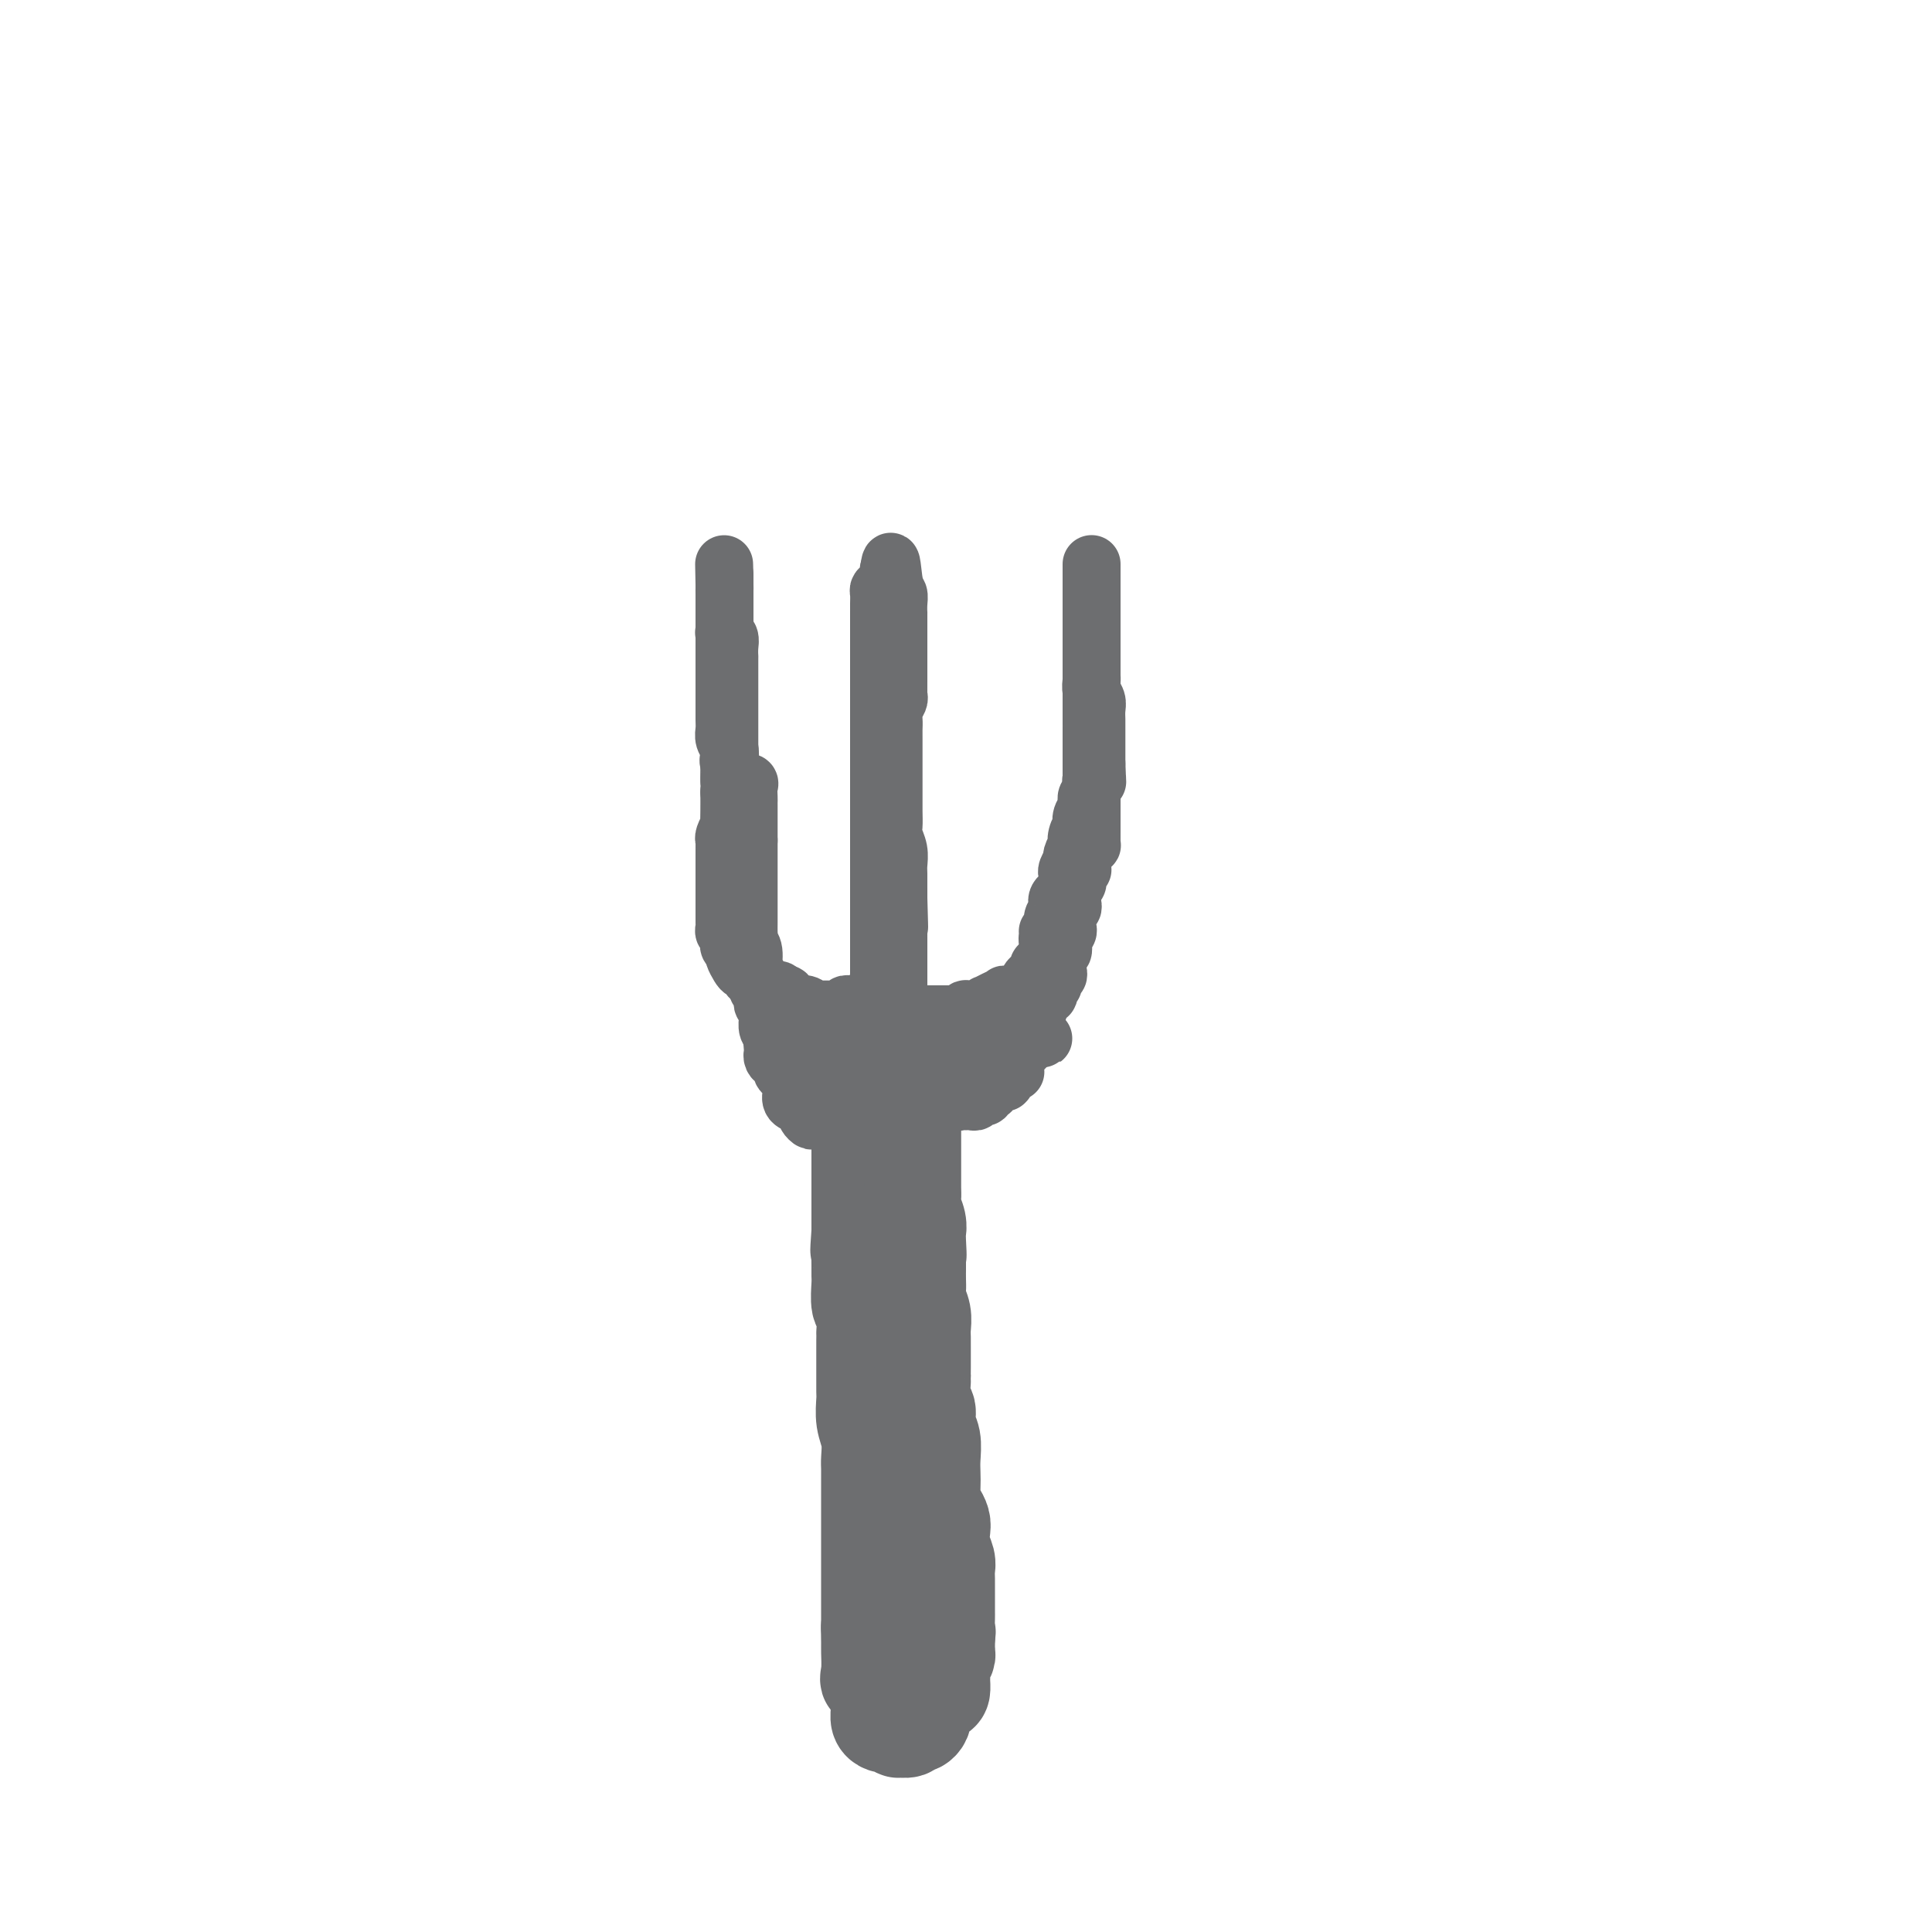 <svg viewBox='0 0 400 400' version='1.1' xmlns='http://www.w3.org/2000/svg' xmlns:xlink='http://www.w3.org/1999/xlink'><g fill='none' stroke='#6D6E70' stroke-width='20' stroke-linecap='round' stroke-linejoin='round'><path d='M181,215c-0.424,0.332 -0.848,0.664 -1,1c-0.152,0.336 -0.030,0.677 0,1c0.030,0.323 -0.030,0.629 0,1c0.030,0.371 0.152,0.808 0,2c-0.152,1.192 -0.577,3.141 -1,4c-0.423,0.859 -0.846,0.628 -1,1c-0.154,0.372 -0.041,1.346 0,2c0.041,0.654 0.011,0.988 0,1c-0.011,0.012 -0.003,-0.297 0,0c0.003,0.297 0.001,1.201 0,2c-0.001,0.799 -0.000,1.494 0,2c0.000,0.506 0.000,0.825 0,1c-0.000,0.175 -0.000,0.206 0,1c0.000,0.794 0.000,2.349 0,3c-0.000,0.651 -0.000,0.397 0,1c0.000,0.603 0.000,2.062 0,3c-0.000,0.938 -0.000,1.354 0,2c0.000,0.646 0.000,1.523 0,2c-0.000,0.477 -0.000,0.553 0,1c0.000,0.447 0.000,1.264 0,2c-0.000,0.736 -0.000,1.390 0,2c0.000,0.610 0.000,1.174 0,2c-0.000,0.826 -0.000,1.913 0,3'/><path d='M178,255c-0.464,6.561 -0.124,2.963 0,2c0.124,-0.963 0.032,0.709 0,2c-0.032,1.291 -0.005,2.202 0,3c0.005,0.798 -0.013,1.482 0,2c0.013,0.518 0.056,0.868 0,2c-0.056,1.132 -0.211,3.046 0,4c0.211,0.954 0.789,0.948 1,2c0.211,1.052 0.057,3.161 0,4c-0.057,0.839 -0.015,0.409 0,1c0.015,0.591 0.004,2.202 0,3c-0.004,0.798 -0.001,0.784 0,1c0.001,0.216 0.001,0.661 0,1c-0.001,0.339 -0.001,0.572 0,1c0.001,0.428 0.004,1.050 0,2c-0.004,0.950 -0.015,2.226 0,3c0.015,0.774 0.057,1.046 0,2c-0.057,0.954 -0.211,2.591 0,4c0.211,1.409 0.789,2.590 1,4c0.211,1.410 0.057,3.048 0,4c-0.057,0.952 -0.015,1.217 0,2c0.015,0.783 0.004,2.085 0,3c-0.004,0.915 -0.001,1.443 0,2c0.001,0.557 0.000,1.143 0,2c-0.000,0.857 -0.000,1.985 0,3c0.000,1.015 0.000,1.918 0,3c-0.000,1.082 -0.000,2.345 0,4c0.000,1.655 0.000,3.703 0,5c-0.000,1.297 -0.000,1.842 0,3c0.000,1.158 0.000,2.927 0,4c-0.000,1.073 -0.000,1.449 0,2c0.000,0.551 0.000,1.275 0,2'/><path d='M180,337c0.309,12.808 0.081,3.828 0,1c-0.081,-2.828 -0.014,0.497 0,2c0.014,1.503 -0.024,1.183 0,2c0.024,0.817 0.112,2.771 0,4c-0.112,1.229 -0.423,1.733 0,2c0.423,0.267 1.580,0.296 2,1c0.420,0.704 0.101,2.084 0,3c-0.101,0.916 0.014,1.369 0,2c-0.014,0.631 -0.157,1.441 0,2c0.157,0.559 0.615,0.867 1,1c0.385,0.133 0.698,0.089 1,0c0.302,-0.089 0.592,-0.224 1,0c0.408,0.224 0.935,0.807 1,1c0.065,0.193 -0.333,-0.004 0,0c0.333,0.004 1.396,0.208 2,0c0.604,-0.208 0.750,-0.830 1,-1c0.250,-0.170 0.605,0.110 1,0c0.395,-0.110 0.830,-0.611 1,-1c0.170,-0.389 0.074,-0.666 0,-1c-0.074,-0.334 -0.125,-0.723 0,-1c0.125,-0.277 0.426,-0.441 1,-1c0.574,-0.559 1.421,-1.515 2,-2c0.579,-0.485 0.891,-0.501 1,-1c0.109,-0.499 0.015,-1.482 0,-2c-0.015,-0.518 0.049,-0.572 0,-1c-0.049,-0.428 -0.209,-1.231 0,-2c0.209,-0.769 0.788,-1.505 1,-2c0.212,-0.495 0.057,-0.749 0,-1c-0.057,-0.251 -0.016,-0.500 0,-1c0.016,-0.500 0.008,-1.250 0,-2'/><path d='M196,339c0.309,-1.903 0.083,-0.659 0,-1c-0.083,-0.341 -0.023,-2.265 0,-3c0.023,-0.735 0.007,-0.279 0,-1c-0.007,-0.721 -0.006,-2.619 0,-4c0.006,-1.381 0.015,-2.247 0,-3c-0.015,-0.753 -0.056,-1.395 0,-2c0.056,-0.605 0.208,-1.173 0,-2c-0.208,-0.827 -0.778,-1.911 -1,-3c-0.222,-1.089 -0.098,-2.181 0,-3c0.098,-0.819 0.170,-1.363 0,-2c-0.170,-0.637 -0.582,-1.366 -1,-2c-0.418,-0.634 -0.843,-1.174 -1,-2c-0.157,-0.826 -0.046,-1.939 0,-3c0.046,-1.061 0.027,-2.070 0,-3c-0.027,-0.930 -0.064,-1.780 0,-3c0.064,-1.220 0.227,-2.811 0,-4c-0.227,-1.189 -0.846,-1.977 -1,-3c-0.154,-1.023 0.155,-2.280 0,-3c-0.155,-0.720 -0.774,-0.903 -1,-2c-0.226,-1.097 -0.061,-3.109 0,-4c0.061,-0.891 0.016,-0.662 0,-1c-0.016,-0.338 -0.005,-1.245 0,-2c0.005,-0.755 0.002,-1.360 0,-2c-0.002,-0.640 -0.004,-1.316 0,-2c0.004,-0.684 0.015,-1.377 0,-2c-0.015,-0.623 -0.057,-1.177 0,-2c0.057,-0.823 0.211,-1.914 0,-3c-0.211,-1.086 -0.789,-2.167 -1,-3c-0.211,-0.833 -0.057,-1.416 0,-2c0.057,-0.584 0.016,-1.167 0,-2c-0.016,-0.833 -0.008,-1.917 0,-3'/><path d='M190,262c-0.928,-12.504 -0.248,-5.264 0,-3c0.248,2.264 0.063,-0.447 0,-2c-0.063,-1.553 -0.003,-1.949 0,-2c0.003,-0.051 -0.052,0.244 0,0c0.052,-0.244 0.210,-1.027 0,-2c-0.210,-0.973 -0.788,-2.137 -1,-3c-0.212,-0.863 -0.057,-1.425 0,-2c0.057,-0.575 0.015,-1.161 0,-2c-0.015,-0.839 -0.004,-1.929 0,-3c0.004,-1.071 0.001,-2.122 0,-3c-0.001,-0.878 -0.000,-1.581 0,-2c0.000,-0.419 0.000,-0.553 0,-1c-0.000,-0.447 -0.000,-1.208 0,-2c0.000,-0.792 0.000,-1.616 0,-2c-0.000,-0.384 -0.000,-0.328 0,-1c0.000,-0.672 0.000,-2.070 0,-3c-0.000,-0.930 -0.000,-1.391 0,-2c0.000,-0.609 0.000,-1.368 0,-2c-0.000,-0.632 -0.000,-1.139 0,-2c0.000,-0.861 0.000,-2.077 0,-3c-0.000,-0.923 -0.000,-1.553 0,-2c0.000,-0.447 0.000,-0.712 0,-1c-0.000,-0.288 -0.000,-0.599 0,-1c0.000,-0.401 0.000,-0.891 0,-1c-0.000,-0.109 -0.000,0.163 0,0c0.000,-0.163 0.000,-0.761 0,-1c-0.000,-0.239 -0.000,-0.120 0,0'/></g>
<g fill='none' stroke='#6D6E70' stroke-width='12' stroke-linecap='round' stroke-linejoin='round'><path d='M182,206c0.089,-0.111 0.179,-0.222 0,0c-0.179,0.222 -0.626,0.778 -1,1c-0.374,0.222 -0.674,0.112 -1,0c-0.326,-0.112 -0.679,-0.226 -1,0c-0.321,0.226 -0.611,0.792 -1,1c-0.389,0.208 -0.877,0.060 -1,0c-0.123,-0.060 0.121,-0.030 0,0c-0.121,0.030 -0.605,0.061 -1,0c-0.395,-0.061 -0.700,-0.212 -1,0c-0.300,0.212 -0.595,0.789 -1,1c-0.405,0.211 -0.922,0.056 -1,0c-0.078,-0.056 0.281,-0.014 0,0c-0.281,0.014 -1.202,0.000 -2,0c-0.798,-0.000 -1.475,0.014 -2,0c-0.525,-0.014 -0.900,-0.054 -1,0c-0.100,0.054 0.075,0.203 0,0c-0.075,-0.203 -0.400,-0.759 -1,-1c-0.600,-0.241 -1.474,-0.169 -2,0c-0.526,0.169 -0.704,0.435 -1,0c-0.296,-0.435 -0.709,-1.569 -1,-2c-0.291,-0.431 -0.459,-0.157 -1,0c-0.541,0.157 -1.454,0.197 -2,0c-0.546,-0.197 -0.724,-0.630 -1,-1c-0.276,-0.370 -0.650,-0.677 -1,-1c-0.350,-0.323 -0.675,-0.661 -1,-1'/><path d='M157,203c-2.019,-0.884 -1.066,-0.095 -1,0c0.066,0.095 -0.757,-0.503 -1,-1c-0.243,-0.497 0.092,-0.894 0,-1c-0.092,-0.106 -0.612,0.077 -1,0c-0.388,-0.077 -0.644,-0.416 -1,-1c-0.356,-0.584 -0.813,-1.413 -1,-2c-0.187,-0.587 -0.103,-0.930 0,-1c0.103,-0.070 0.225,0.135 0,0c-0.225,-0.135 -0.796,-0.610 -1,-1c-0.204,-0.390 -0.041,-0.696 0,-1c0.041,-0.304 -0.042,-0.605 0,-1c0.042,-0.395 0.207,-0.883 0,-1c-0.207,-0.117 -0.788,0.137 -1,0c-0.212,-0.137 -0.057,-0.664 0,-1c0.057,-0.336 0.015,-0.479 0,-1c-0.015,-0.521 -0.004,-1.420 0,-2c0.004,-0.580 0.001,-0.842 0,-1c-0.001,-0.158 -0.000,-0.211 0,-1c0.000,-0.789 0.000,-2.313 0,-3c-0.000,-0.687 -0.000,-0.537 0,-1c0.000,-0.463 -0.000,-1.538 0,-2c0.000,-0.462 0.000,-0.309 0,-1c-0.000,-0.691 -0.001,-2.225 0,-3c0.001,-0.775 0.004,-0.790 0,-1c-0.004,-0.210 -0.015,-0.614 0,-1c0.015,-0.386 0.057,-0.752 0,-1c-0.057,-0.248 -0.211,-0.376 0,-1c0.211,-0.624 0.789,-1.745 1,-2c0.211,-0.255 0.057,0.354 0,0c-0.057,-0.354 -0.016,-1.673 0,-3c0.016,-1.327 0.008,-2.664 0,-4'/><path d='M151,164c0.155,-4.618 0.041,-2.164 0,-2c-0.041,0.164 -0.011,-1.963 0,-3c0.011,-1.037 0.003,-0.984 0,-2c-0.003,-1.016 -0.001,-3.101 0,-4c0.001,-0.899 0.000,-0.610 0,-1c-0.000,-0.390 -0.000,-1.458 0,-2c0.000,-0.542 0.000,-0.559 0,-1c-0.000,-0.441 0.000,-1.307 0,-2c-0.000,-0.693 -0.000,-1.213 0,-2c0.000,-0.787 0.000,-1.841 0,-3c-0.000,-1.159 -0.000,-2.421 0,-3c0.000,-0.579 0.001,-0.473 0,-1c-0.001,-0.527 -0.004,-1.686 0,-2c0.004,-0.314 0.015,0.218 0,0c-0.015,-0.218 -0.057,-1.185 0,-2c0.057,-0.815 0.211,-1.479 0,-2c-0.211,-0.521 -0.789,-0.898 -1,-1c-0.211,-0.102 -0.057,0.072 0,0c0.057,-0.072 0.015,-0.390 0,-1c-0.015,-0.610 -0.004,-1.510 0,-2c0.004,-0.490 0.001,-0.568 0,-1c-0.001,-0.432 -0.000,-1.216 0,-2c0.000,-0.784 0.000,-1.566 0,-2c-0.000,-0.434 -0.000,-0.518 0,-1c0.000,-0.482 0.000,-1.360 0,-2c-0.000,-0.640 -0.000,-1.040 0,-1c0.000,0.040 0.000,0.520 0,1'/><path d='M150,120c-0.155,-6.632 -0.041,-1.214 0,1c0.041,2.214 0.011,1.222 0,1c-0.011,-0.222 -0.003,0.324 0,1c0.003,0.676 0.001,1.482 0,2c-0.001,0.518 -0.000,0.749 0,1c0.000,0.251 0.000,0.521 0,1c-0.000,0.479 -0.000,1.165 0,2c0.000,0.835 0.000,1.818 0,2c-0.000,0.182 -0.000,-0.438 0,0c0.000,0.438 0.000,1.933 0,3c-0.000,1.067 -0.000,1.708 0,2c0.000,0.292 0.000,0.237 0,1c-0.000,0.763 -0.000,2.344 0,3c0.000,0.656 0.000,0.388 0,1c-0.000,0.612 -0.001,2.103 0,3c0.001,0.897 0.004,1.198 0,2c-0.004,0.802 -0.015,2.103 0,3c0.015,0.897 0.055,1.390 0,2c-0.055,0.610 -0.205,1.337 0,2c0.205,0.663 0.766,1.263 1,2c0.234,0.737 0.140,1.611 0,2c-0.140,0.389 -0.325,0.293 0,1c0.325,0.707 1.159,2.217 2,3c0.841,0.783 1.690,0.837 2,1c0.310,0.163 0.083,0.433 0,1c-0.083,0.567 -0.022,1.432 0,2c0.022,0.568 0.006,0.840 0,1c-0.006,0.160 -0.002,0.208 0,1c0.002,0.792 0.000,2.329 0,3c-0.000,0.671 -0.000,0.478 0,1c0.000,0.522 0.000,1.761 0,3'/><path d='M155,174c0.000,1.981 0.000,1.434 0,2c-0.000,0.566 -0.000,2.247 0,3c0.000,0.753 0.000,0.579 0,1c-0.000,0.421 -0.000,1.436 0,2c0.000,0.564 0.000,0.676 0,1c-0.000,0.324 -0.000,0.860 0,1c0.000,0.140 0.000,-0.117 0,0c-0.000,0.117 -0.000,0.608 0,1c0.000,0.392 0.000,0.685 0,1c-0.000,0.315 -0.000,0.651 0,1c0.000,0.349 0.000,0.709 0,1c-0.000,0.291 -0.001,0.511 0,1c0.001,0.489 0.004,1.245 0,2c-0.004,0.755 -0.016,1.509 0,2c0.016,0.491 0.061,0.718 0,1c-0.061,0.282 -0.226,0.618 0,1c0.226,0.382 0.844,0.809 1,2c0.156,1.191 -0.151,3.145 0,4c0.151,0.855 0.759,0.610 1,1c0.241,0.390 0.116,1.414 0,2c-0.116,0.586 -0.224,0.735 0,1c0.224,0.265 0.778,0.648 1,1c0.222,0.352 0.112,0.673 0,1c-0.112,0.327 -0.226,0.660 0,1c0.226,0.340 0.792,0.686 1,1c0.208,0.314 0.060,0.595 0,1c-0.060,0.405 -0.030,0.935 0,1c0.030,0.065 0.060,-0.333 0,0c-0.060,0.333 -0.208,1.397 0,2c0.208,0.603 0.774,0.744 1,1c0.226,0.256 0.113,0.628 0,1'/><path d='M160,215c0.774,6.521 0.210,2.325 0,1c-0.210,-1.325 -0.066,0.223 0,1c0.066,0.777 0.054,0.785 0,1c-0.054,0.215 -0.151,0.638 0,1c0.151,0.362 0.549,0.663 1,1c0.451,0.337 0.956,0.710 1,1c0.044,0.290 -0.374,0.497 0,1c0.374,0.503 1.540,1.301 2,2c0.460,0.699 0.213,1.300 0,2c-0.213,0.700 -0.393,1.498 0,2c0.393,0.502 1.359,0.707 2,1c0.641,0.293 0.957,0.675 1,1c0.043,0.325 -0.186,0.593 0,1c0.186,0.407 0.788,0.952 1,1c0.212,0.048 0.033,-0.402 0,-1c-0.033,-0.598 0.080,-1.342 0,-2c-0.080,-0.658 -0.351,-1.228 -1,-3c-0.649,-1.772 -1.675,-4.746 -2,-6c-0.325,-1.254 0.050,-0.787 0,-1c-0.050,-0.213 -0.525,-1.107 -1,-2'/><path d='M164,217c-0.436,-2.550 -0.026,-2.424 0,-3c0.026,-0.576 -0.330,-1.854 -1,-3c-0.670,-1.146 -1.652,-2.162 -2,-3c-0.348,-0.838 -0.062,-1.500 0,-2c0.062,-0.500 -0.098,-0.838 0,-1c0.098,-0.162 0.456,-0.149 1,1c0.544,1.149 1.274,3.432 2,5c0.726,1.568 1.449,2.420 2,3c0.551,0.580 0.931,0.887 1,1c0.069,0.113 -0.174,0.030 0,0c0.174,-0.030 0.764,-0.009 1,0c0.236,0.009 0.118,0.004 0,0'/><path d='M168,215c1.486,1.546 1.702,0.411 2,0c0.298,-0.411 0.679,-0.099 1,0c0.321,0.099 0.584,-0.016 1,0c0.416,0.016 0.986,0.163 1,0c0.014,-0.163 -0.528,-0.636 0,-1c0.528,-0.364 2.125,-0.618 3,-1c0.875,-0.382 1.026,-0.890 1,-1c-0.026,-0.110 -0.231,0.178 0,0c0.231,-0.178 0.898,-0.822 1,-1c0.102,-0.178 -0.361,0.111 0,0c0.361,-0.111 1.546,-0.621 2,-1c0.454,-0.379 0.178,-0.626 0,-1c-0.178,-0.374 -0.258,-0.874 0,-1c0.258,-0.126 0.854,0.121 1,0c0.146,-0.121 -0.157,-0.610 0,-1c0.157,-0.390 0.774,-0.681 1,-1c0.226,-0.319 0.061,-0.667 0,-1c-0.061,-0.333 -0.016,-0.653 0,-1c0.016,-0.347 0.004,-0.723 0,-1c-0.004,-0.277 -0.001,-0.457 0,-1c0.001,-0.543 0.000,-1.451 0,-2c-0.000,-0.549 -0.000,-0.739 0,-1c0.000,-0.261 0.000,-0.594 0,-1c-0.000,-0.406 -0.000,-0.885 0,-1c0.000,-0.115 0.000,0.134 0,0c-0.000,-0.134 -0.000,-0.651 0,-1c0.000,-0.349 0.000,-0.528 0,-1c-0.000,-0.472 -0.000,-1.236 0,-2'/><path d='M182,193c0.000,-2.628 0.000,-2.697 0,-3c0.000,-0.303 0.000,-0.841 0,-1c0.000,-0.159 0.000,0.060 0,0c0.000,-0.060 -0.000,-0.400 0,-1c0.000,-0.600 0.000,-1.460 0,-2c0.000,-0.540 0.000,-0.761 0,-1c0.000,-0.239 0.000,-0.497 0,-1c0.000,-0.503 0.000,-1.252 0,-2c0.000,-0.748 0.000,-1.496 0,-2c0.000,-0.504 0.000,-0.765 0,-1c-0.000,-0.235 0.000,-0.443 0,-1c0.000,-0.557 0.000,-1.463 0,-2c0.000,-0.537 0.000,-0.703 0,-1c0.000,-0.297 0.000,-0.723 0,-1c0.000,-0.277 -0.000,-0.403 0,-1c0.000,-0.597 0.000,-1.665 0,-2c0.000,-0.335 -0.000,0.064 0,0c0.000,-0.064 0.000,-0.591 0,-1c0.000,-0.409 -0.000,-0.699 0,-1c0.000,-0.301 0.000,-0.613 0,-1c0.000,-0.387 -0.000,-0.850 0,-1c0.000,-0.150 0.000,0.013 0,0c0.000,-0.013 -0.000,-0.202 0,-1c0.000,-0.798 0.000,-2.207 0,-3c0.000,-0.793 -0.000,-0.972 0,-1c0.000,-0.028 0.000,0.095 0,0c0.000,-0.095 -0.000,-0.410 0,-1c0.000,-0.590 0.000,-1.457 0,-2c0.000,-0.543 -0.000,-0.762 0,-1c0.000,-0.238 0.000,-0.497 0,-1c-0.000,-0.503 0.000,-1.252 0,-2'/><path d='M182,155c0.000,-6.302 0.000,-3.057 0,-2c-0.000,1.057 -0.000,-0.073 0,-1c0.000,-0.927 0.000,-1.651 0,-2c-0.000,-0.349 -0.000,-0.322 0,-1c0.000,-0.678 0.000,-2.060 0,-3c-0.000,-0.940 -0.000,-1.439 0,-2c0.000,-0.561 0.000,-1.183 0,-2c-0.000,-0.817 -0.000,-1.827 0,-2c0.000,-0.173 0.000,0.492 0,0c-0.000,-0.492 -0.000,-2.142 0,-3c0.000,-0.858 0.000,-0.923 0,-2c-0.000,-1.077 -0.000,-3.166 0,-4c0.000,-0.834 0.000,-0.412 0,-1c-0.000,-0.588 -0.001,-2.185 0,-3c0.001,-0.815 0.003,-0.847 0,-1c-0.003,-0.153 -0.011,-0.425 0,-1c0.011,-0.575 0.041,-1.451 0,-2c-0.041,-0.549 -0.155,-0.771 0,-1c0.155,-0.229 0.578,-0.463 1,-1c0.422,-0.537 0.845,-1.375 1,-2c0.155,-0.625 0.044,-1.036 0,-1c-0.044,0.036 -0.022,0.518 0,1'/><path d='M184,119c0.475,-5.502 0.663,-1.256 1,1c0.337,2.256 0.822,2.524 1,3c0.178,0.476 0.048,1.162 0,2c-0.048,0.838 -0.013,1.828 0,2c0.013,0.172 0.003,-0.474 0,0c-0.003,0.474 -0.001,2.066 0,3c0.001,0.934 0.000,1.209 0,2c-0.000,0.791 0.000,2.100 0,3c-0.000,0.900 -0.000,1.393 0,2c0.000,0.607 0.001,1.328 0,2c-0.001,0.672 -0.004,1.296 0,2c0.004,0.704 0.015,1.487 0,2c-0.015,0.513 -0.057,0.757 0,1c0.057,0.243 0.211,0.486 0,1c-0.211,0.514 -0.789,1.300 -1,2c-0.211,0.700 -0.057,1.313 0,2c0.057,0.687 0.015,1.447 0,2c-0.015,0.553 -0.004,0.900 0,2c0.004,1.100 0.001,2.955 0,4c-0.001,1.045 -0.000,1.281 0,2c0.000,0.719 -0.001,1.921 0,3c0.001,1.079 0.004,2.035 0,3c-0.004,0.965 -0.015,1.939 0,3c0.015,1.061 0.057,2.208 0,3c-0.057,0.792 -0.211,1.228 0,2c0.211,0.772 0.789,1.880 1,3c0.211,1.120 0.057,2.250 0,3c-0.057,0.750 -0.015,1.118 0,2c0.015,0.882 0.004,2.276 0,3c-0.004,0.724 -0.001,0.778 0,1c0.001,0.222 0.001,0.611 0,1'/><path d='M186,186c0.309,10.722 0.083,4.028 0,2c-0.083,-2.028 -0.022,0.609 0,2c0.022,1.391 0.006,1.535 0,2c-0.006,0.465 -0.002,1.252 0,2c0.002,0.748 0.000,1.457 0,2c-0.000,0.543 -0.000,0.918 0,1c0.000,0.082 0.000,-0.130 0,0c-0.000,0.130 -0.000,0.602 0,1c0.000,0.398 0.000,0.723 0,1c-0.000,0.277 -0.000,0.508 0,1c0.000,0.492 0.000,1.245 0,2c-0.000,0.755 -0.000,1.512 0,2c0.000,0.488 0.000,0.708 0,1c-0.000,0.292 -0.001,0.656 0,1c0.001,0.344 0.003,0.666 0,1c-0.003,0.334 -0.012,0.678 0,1c0.012,0.322 0.045,0.622 0,1c-0.045,0.378 -0.167,0.833 0,1c0.167,0.167 0.623,0.045 1,0c0.377,-0.045 0.675,-0.012 1,0c0.325,0.012 0.679,0.003 1,0c0.321,-0.003 0.611,-0.001 1,0c0.389,0.001 0.878,0.000 1,0c0.122,-0.000 -0.122,-0.000 0,0c0.122,0.000 0.610,0.000 1,0c0.390,-0.000 0.682,-0.000 1,0c0.318,0.000 0.662,0.000 1,0c0.338,-0.000 0.669,-0.000 1,0'/><path d='M195,210c1.344,0.000 0.205,0.001 0,0c-0.205,-0.001 0.524,-0.004 1,0c0.476,0.004 0.700,0.015 1,0c0.300,-0.015 0.676,-0.057 1,0c0.324,0.057 0.597,0.212 1,0c0.403,-0.212 0.935,-0.793 1,-1c0.065,-0.207 -0.338,-0.041 0,0c0.338,0.041 1.416,-0.044 2,0c0.584,0.044 0.672,0.218 1,0c0.328,-0.218 0.895,-0.829 1,-1c0.105,-0.171 -0.252,0.099 0,0c0.252,-0.099 1.114,-0.566 2,-1c0.886,-0.434 1.795,-0.833 2,-1c0.205,-0.167 -0.295,-0.100 0,0c0.295,0.100 1.385,0.234 2,0c0.615,-0.234 0.756,-0.836 1,-1c0.244,-0.164 0.591,0.111 1,0c0.409,-0.111 0.879,-0.607 1,-1c0.121,-0.393 -0.108,-0.682 0,-1c0.108,-0.318 0.555,-0.666 1,-1c0.445,-0.334 0.890,-0.653 1,-1c0.110,-0.347 -0.115,-0.722 0,-1c0.115,-0.278 0.569,-0.459 1,-1c0.431,-0.541 0.837,-1.440 1,-2c0.163,-0.560 0.081,-0.780 0,-1'/><path d='M217,196c1.078,-1.650 0.274,-0.774 0,-1c-0.274,-0.226 -0.016,-1.555 0,-2c0.016,-0.445 -0.208,-0.006 0,0c0.208,0.006 0.848,-0.421 1,-1c0.152,-0.579 -0.184,-1.311 0,-2c0.184,-0.689 0.887,-1.337 1,-2c0.113,-0.663 -0.363,-1.342 0,-2c0.363,-0.658 1.565,-1.294 2,-2c0.435,-0.706 0.101,-1.483 0,-2c-0.101,-0.517 0.029,-0.773 0,-1c-0.029,-0.227 -0.218,-0.423 0,-1c0.218,-0.577 0.842,-1.533 1,-2c0.158,-0.467 -0.150,-0.445 0,-1c0.150,-0.555 0.758,-1.688 1,-2c0.242,-0.312 0.116,0.198 0,0c-0.116,-0.198 -0.223,-1.102 0,-2c0.223,-0.898 0.777,-1.789 1,-2c0.223,-0.211 0.116,0.257 0,0c-0.116,-0.257 -0.241,-1.240 0,-2c0.241,-0.760 0.849,-1.298 1,-2c0.151,-0.702 -0.156,-1.566 0,-2c0.156,-0.434 0.774,-0.436 1,-1c0.226,-0.564 0.061,-1.691 0,-2c-0.061,-0.309 -0.016,0.199 0,0c0.016,-0.199 0.004,-1.104 0,-2c-0.004,-0.896 -0.001,-1.783 0,-2c0.001,-0.217 0.000,0.238 0,0c-0.000,-0.238 -0.000,-1.167 0,-2c0.000,-0.833 0.000,-1.570 0,-2c-0.000,-0.430 -0.000,-0.551 0,-1c0.000,-0.449 0.000,-1.224 0,-2'/><path d='M226,151c0.000,-2.174 -0.000,-1.107 0,-1c0.000,0.107 0.000,-0.744 0,-1c0.000,-0.256 0.000,0.085 0,0c0.000,-0.085 0.000,-0.596 0,-1c0.000,-0.404 0.000,-0.699 0,-1c0.000,-0.301 0.000,-0.606 0,-1c0.000,-0.394 0.000,-0.878 0,-1c0.000,-0.122 0.000,0.117 0,0c-0.000,-0.117 0.000,-0.591 0,-1c0.000,-0.409 0.000,-0.753 0,-1c0.000,-0.247 0.000,-0.399 0,-1c0.000,-0.601 0.000,-1.653 0,-2c0.000,-0.347 0.000,0.009 0,0c0.000,-0.009 -0.000,-0.383 0,-1c0.000,-0.617 -0.000,-1.479 0,-2c0.000,-0.521 -0.000,-0.703 0,-1c0.000,-0.297 -0.000,-0.708 0,-1c0.000,-0.292 -0.000,-0.463 0,-1c0.000,-0.537 -0.000,-1.439 0,-2c0.000,-0.561 -0.000,-0.779 0,-1c0.000,-0.221 -0.000,-0.444 0,-1c0.000,-0.556 -0.000,-1.445 0,-2c0.000,-0.555 -0.000,-0.775 0,-1c0.000,-0.225 -0.000,-0.456 0,-1c0.000,-0.544 -0.000,-1.403 0,-2c0.000,-0.597 -0.000,-0.934 0,-1c0.000,-0.066 -0.000,0.137 0,0c0.000,-0.137 -0.000,-0.614 0,-1c0.000,-0.386 -0.000,-0.681 0,-1c0.000,-0.319 0.000,-0.663 0,-1c0.000,-0.337 0.000,-0.669 0,-1'/><path d='M226,119c0.000,-4.759 0.000,-0.657 0,1c-0.000,1.657 -0.000,0.867 0,1c0.000,0.133 0.000,1.187 0,2c-0.000,0.813 -0.000,1.385 0,2c0.000,0.615 0.000,1.274 0,2c-0.000,0.726 -0.000,1.521 0,2c0.000,0.479 0.000,0.643 0,1c-0.000,0.357 -0.000,0.908 0,1c0.000,0.092 0.000,-0.274 0,0c-0.000,0.274 -0.000,1.187 0,2c0.000,0.813 0.000,1.527 0,2c-0.000,0.473 -0.000,0.704 0,1c0.000,0.296 0.000,0.656 0,1c-0.000,0.344 -0.001,0.673 0,1c0.001,0.327 0.004,0.654 0,1c-0.004,0.346 -0.015,0.711 0,1c0.015,0.289 0.057,0.501 0,1c-0.057,0.499 -0.211,1.286 0,2c0.211,0.714 0.789,1.356 1,2c0.211,0.644 0.057,1.289 0,2c-0.057,0.711 -0.015,1.486 0,2c0.015,0.514 0.004,0.767 0,1c-0.004,0.233 -0.001,0.447 0,1c0.001,0.553 0.000,1.444 0,2c-0.000,0.556 -0.000,0.776 0,1c0.000,0.224 0.000,0.452 0,1c-0.000,0.548 -0.000,1.417 0,2c0.000,0.583 0.000,0.881 0,1c-0.000,0.119 -0.000,0.060 0,0'/><path d='M227,158c0.215,6.443 0.254,3.050 0,2c-0.254,-1.050 -0.800,0.243 -1,1c-0.200,0.757 -0.054,0.976 0,1c0.054,0.024 0.014,-0.149 0,0c-0.014,0.149 -0.004,0.618 0,1c0.004,0.382 0.001,0.676 0,1c-0.001,0.324 -0.000,0.678 0,1c0.000,0.322 0.000,0.611 0,1c-0.000,0.389 -0.000,0.877 0,1c0.000,0.123 0.000,-0.121 0,0c-0.000,0.121 -0.000,0.606 0,1c0.000,0.394 0.000,0.697 0,1c-0.000,0.303 -0.000,0.606 0,1c0.000,0.394 0.000,0.879 0,1c-0.000,0.121 -0.000,-0.121 0,0c0.000,0.121 0.001,0.606 0,1c-0.001,0.394 -0.003,0.696 0,1c0.003,0.304 0.011,0.609 0,1c-0.011,0.391 -0.042,0.869 0,1c0.042,0.131 0.156,-0.085 0,0c-0.156,0.085 -0.581,0.471 -1,1c-0.419,0.529 -0.830,1.203 -1,2c-0.170,0.797 -0.097,1.719 0,2c0.097,0.281 0.218,-0.079 0,0c-0.218,0.079 -0.777,0.596 -1,1c-0.223,0.404 -0.111,0.696 0,1c0.111,0.304 0.222,0.620 0,1c-0.222,0.380 -0.778,0.823 -1,1c-0.222,0.177 -0.111,0.089 0,0'/><path d='M222,184c-0.775,4.200 -0.211,1.699 0,1c0.211,-0.699 0.071,0.405 0,1c-0.071,0.595 -0.072,0.680 0,1c0.072,0.320 0.215,0.873 0,1c-0.215,0.127 -0.790,-0.173 -1,0c-0.210,0.173 -0.057,0.820 0,1c0.057,0.180 0.016,-0.107 0,0c-0.016,0.107 -0.008,0.606 0,1c0.008,0.394 0.016,0.681 0,1c-0.016,0.319 -0.056,0.668 0,1c0.056,0.332 0.207,0.648 0,1c-0.207,0.352 -0.774,0.742 -1,1c-0.226,0.258 -0.113,0.384 0,1c0.113,0.616 0.226,1.723 0,2c-0.226,0.277 -0.792,-0.276 -1,0c-0.208,0.276 -0.060,1.381 0,2c0.060,0.619 0.030,0.754 0,1c-0.030,0.246 -0.061,0.605 0,1c0.061,0.395 0.213,0.827 0,1c-0.213,0.173 -0.793,0.088 -1,0c-0.207,-0.088 -0.042,-0.177 0,0c0.042,0.177 -0.041,0.621 0,1c0.041,0.379 0.204,0.693 0,1c-0.204,0.307 -0.776,0.607 -1,1c-0.224,0.393 -0.101,0.878 0,1c0.101,0.122 0.181,-0.121 0,0c-0.181,0.121 -0.623,0.606 -1,1c-0.377,0.394 -0.688,0.697 -1,1'/><path d='M215,208c-1.018,3.896 -0.063,1.635 0,1c0.063,-0.635 -0.767,0.355 -1,1c-0.233,0.645 0.130,0.946 0,1c-0.130,0.054 -0.755,-0.139 -1,0c-0.245,0.139 -0.112,0.612 0,1c0.112,0.388 0.203,0.693 0,1c-0.203,0.307 -0.699,0.617 -1,1c-0.301,0.383 -0.405,0.838 -1,1c-0.595,0.162 -1.679,0.030 -2,0c-0.321,-0.030 0.123,0.044 0,0c-0.123,-0.044 -0.811,-0.204 -1,0c-0.189,0.204 0.122,0.772 0,1c-0.122,0.228 -0.677,0.116 -1,0c-0.323,-0.116 -0.414,-0.238 -1,0c-0.586,0.238 -1.666,0.834 -2,1c-0.334,0.166 0.079,-0.099 0,0c-0.079,0.099 -0.651,0.562 -1,1c-0.349,0.438 -0.475,0.849 -1,1c-0.525,0.151 -1.450,0.040 -2,0c-0.550,-0.040 -0.725,-0.011 -1,0c-0.275,0.011 -0.650,0.003 -1,0c-0.350,-0.003 -0.675,-0.002 -1,0'/><path d='M197,219c-2.370,1.000 -0.793,1.000 0,1c0.793,-0.000 0.804,-0.000 1,0c0.196,0.000 0.577,0.000 1,0c0.423,-0.000 0.886,-0.000 1,0c0.114,0.000 -0.123,0.000 0,0c0.123,-0.000 0.605,-0.000 1,0c0.395,0.000 0.701,0.001 1,0c0.299,-0.001 0.591,-0.004 1,0c0.409,0.004 0.937,0.016 1,0c0.063,-0.016 -0.338,-0.060 0,0c0.338,0.060 1.416,0.223 2,0c0.584,-0.223 0.675,-0.833 1,-1c0.325,-0.167 0.885,0.109 1,0c0.115,-0.109 -0.215,-0.604 0,-1c0.215,-0.396 0.976,-0.695 2,-1c1.024,-0.305 2.310,-0.618 3,-1c0.690,-0.382 0.783,-0.834 1,-1c0.217,-0.166 0.558,-0.045 1,0c0.442,0.045 0.983,0.013 1,0c0.017,-0.013 -0.492,-0.006 -1,0'/><path d='M215,215c1.202,-0.805 -0.294,-0.317 -1,0c-0.706,0.317 -0.623,0.462 -1,1c-0.377,0.538 -1.214,1.467 -2,2c-0.786,0.533 -1.520,0.668 -2,1c-0.480,0.332 -0.707,0.860 -1,1c-0.293,0.140 -0.652,-0.107 -1,0c-0.348,0.107 -0.685,0.569 -1,1c-0.315,0.431 -0.609,0.833 -1,1c-0.391,0.167 -0.878,0.101 -1,0c-0.122,-0.101 0.121,-0.237 0,0c-0.121,0.237 -0.607,0.848 -1,1c-0.393,0.152 -0.694,-0.157 -1,0c-0.306,0.157 -0.617,0.778 -1,1c-0.383,0.222 -0.838,0.045 -1,0c-0.162,-0.045 -0.032,0.040 0,0c0.032,-0.040 -0.033,-0.207 0,0c0.033,0.207 0.163,0.787 0,1c-0.163,0.213 -0.618,0.060 -1,0c-0.382,-0.060 -0.690,-0.026 -1,0c-0.310,0.026 -0.622,0.046 -1,0c-0.378,-0.046 -0.822,-0.156 -1,0c-0.178,0.156 -0.089,0.578 0,1'/><path d='M196,226c-2.761,1.867 -0.163,1.036 1,1c1.163,-0.036 0.890,0.723 1,1c0.110,0.277 0.603,0.070 1,0c0.397,-0.070 0.697,-0.005 1,0c0.303,0.005 0.607,-0.050 1,0c0.393,0.050 0.875,0.206 1,0c0.125,-0.206 -0.107,-0.772 0,-1c0.107,-0.228 0.552,-0.116 1,0c0.448,0.116 0.898,0.238 1,0c0.102,-0.238 -0.145,-0.834 0,-1c0.145,-0.166 0.680,0.100 1,0c0.320,-0.100 0.423,-0.565 1,-1c0.577,-0.435 1.626,-0.838 2,-1c0.374,-0.162 0.073,-0.082 0,0c-0.073,0.082 0.084,0.166 0,0c-0.084,-0.166 -0.407,-0.583 0,-1c0.407,-0.417 1.545,-0.833 2,-1c0.455,-0.167 0.228,-0.083 0,0'/></g>
</svg>